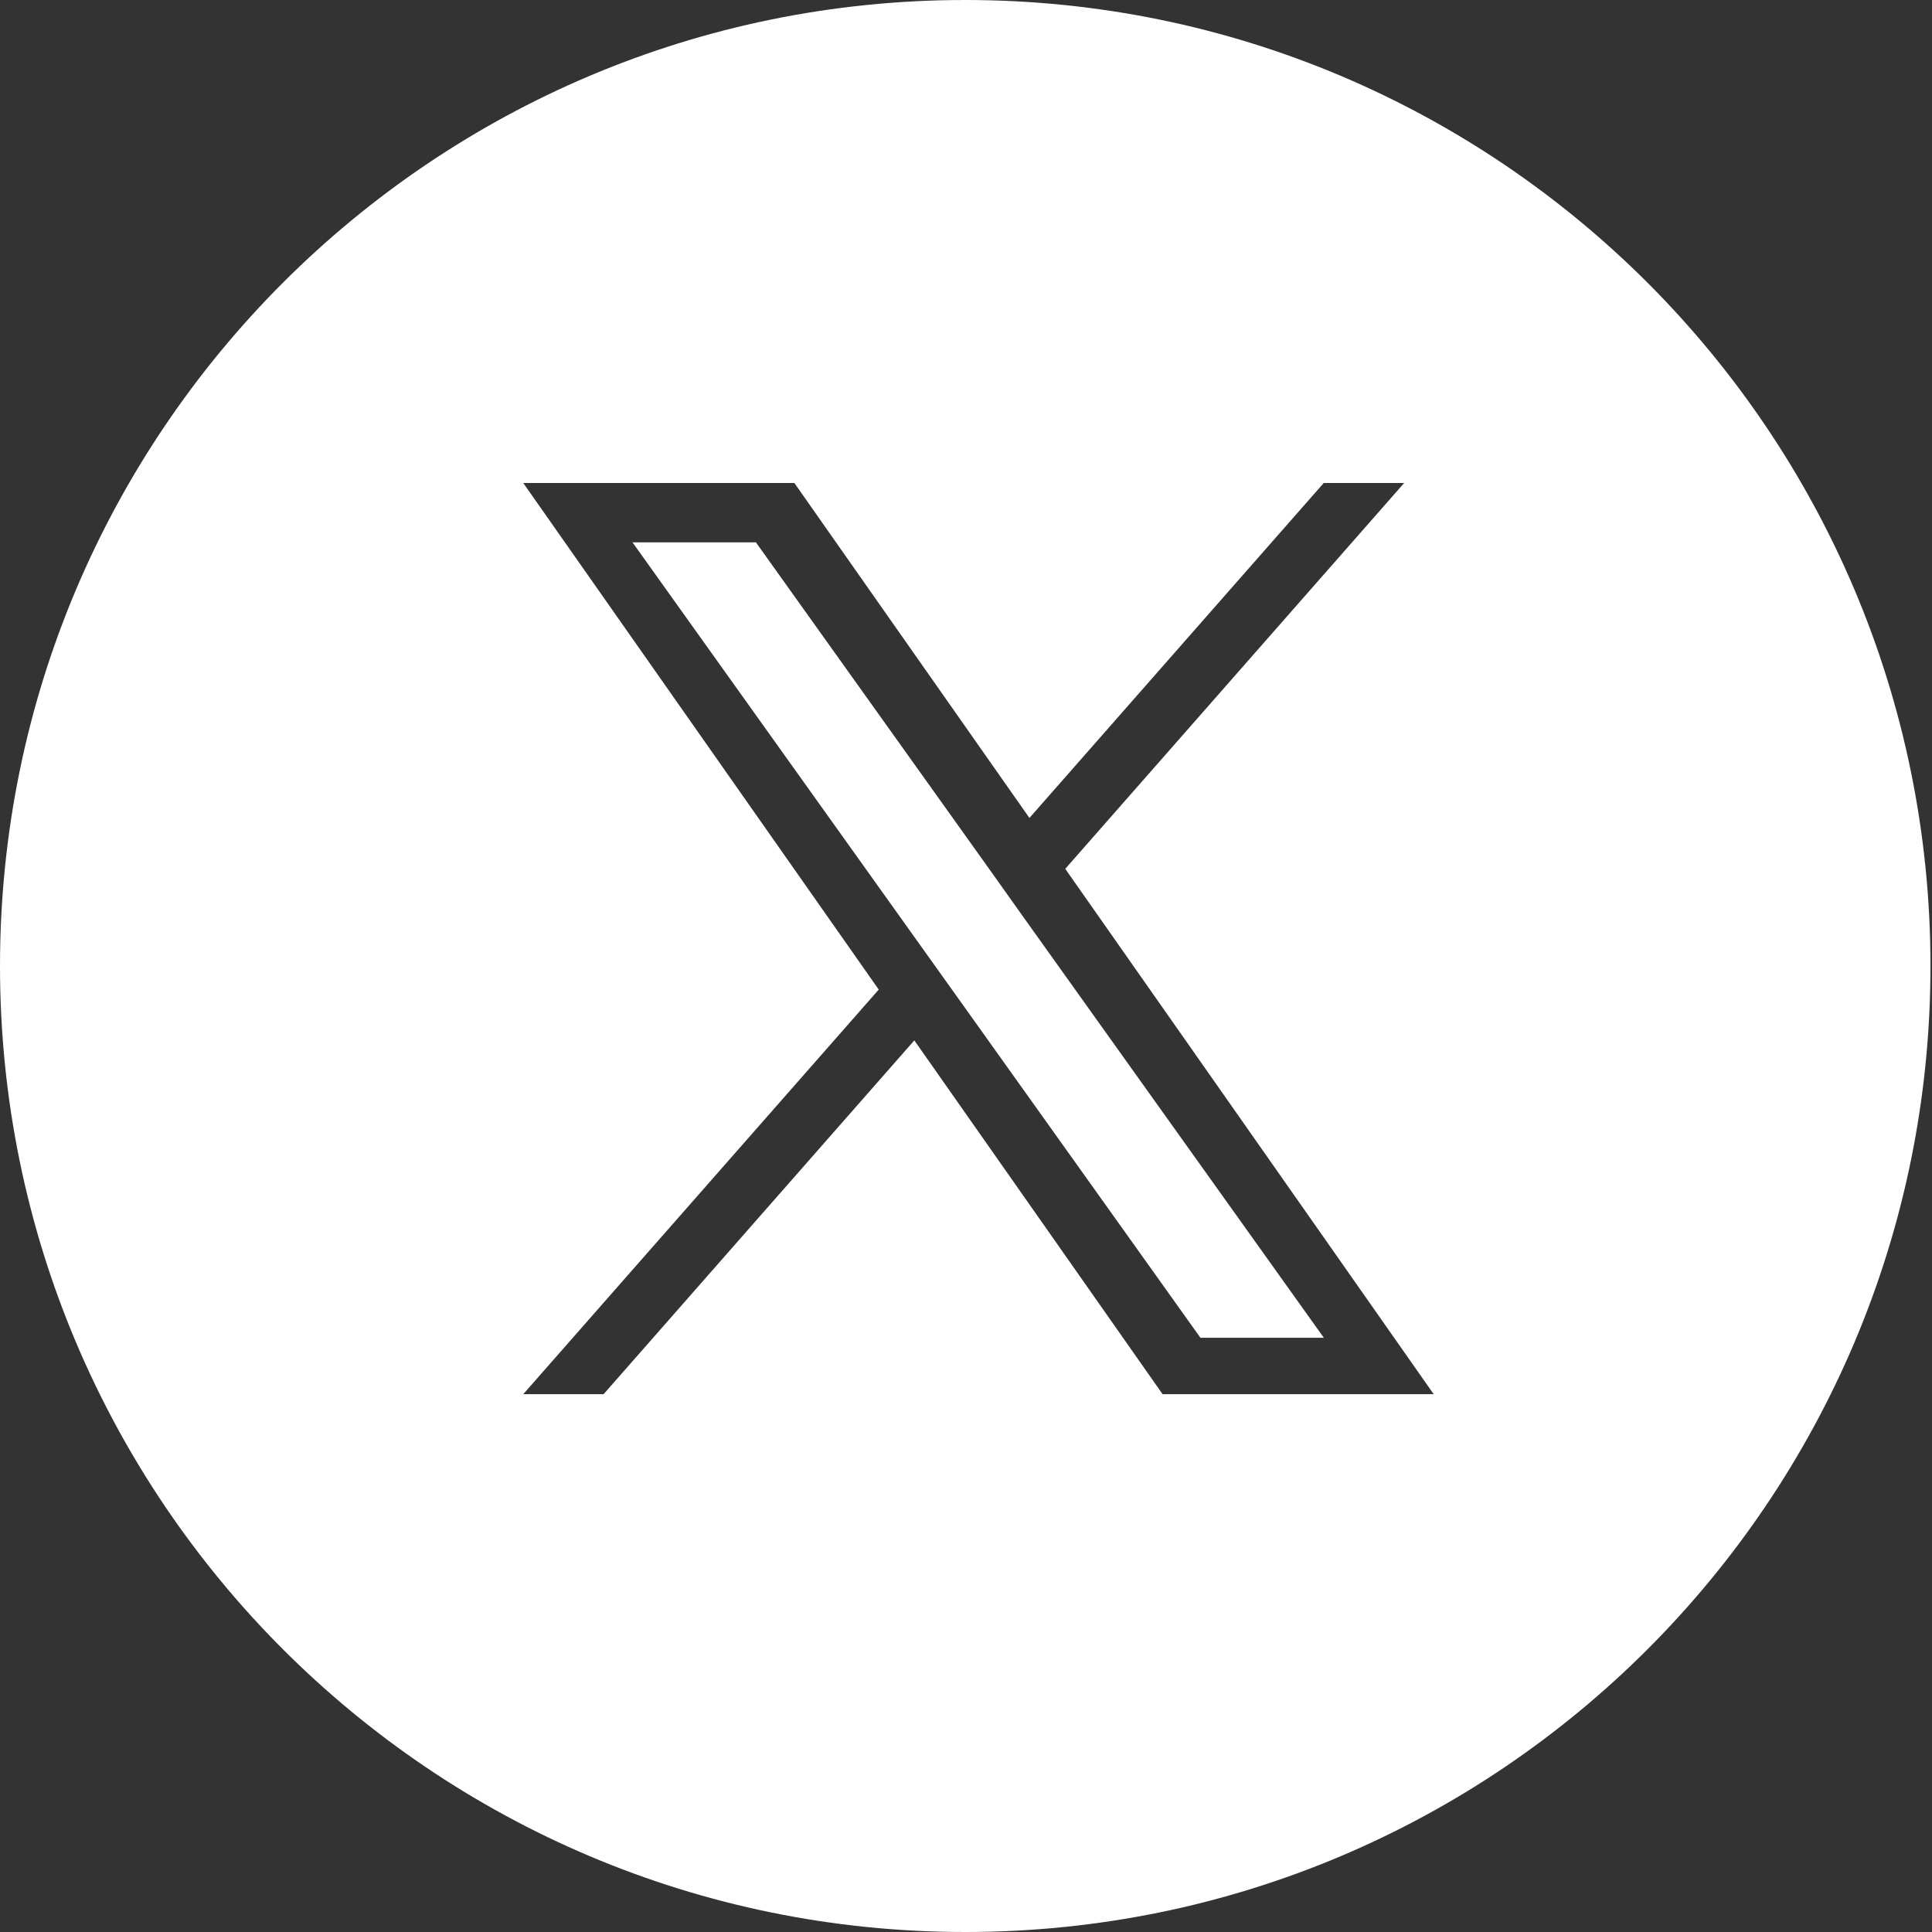 <svg width="24" height="24" viewBox="0 0 24 24" fill="none" xmlns="http://www.w3.org/2000/svg">
<rect x="0" y="0" width="24" height="24" fill="#333333" stroke="none"/>
<g clip-path="url(#clip0_444_16794)">
<path fill-rule="evenodd" clip-rule="evenodd" d="M23.981 12C23.981 18.627 18.613 24 11.991 24C5.368 24 0 18.627 0 12C0 5.373 5.368 0 11.99 0C18.613 0 23.981 5.373 23.981 12ZM17.443 6L13.233 10.793L17.81 17.319H14.442L11.358 12.924L7.498 17.319H6.5L10.916 12.293L6.5 6H9.868L12.788 10.161L16.444 6H17.442H17.443ZM11.417 11.721L11.865 12.348L14.912 16.618H16.445L12.71 11.388L12.264 10.761L9.39 6.737H7.857L11.417 11.721Z" fill="white"/>
</g>
<defs>
<clipPath id="clip0_444_16794">
<rect width="24" height="24" fill="white"/>
</clipPath>
</defs>
</svg>
